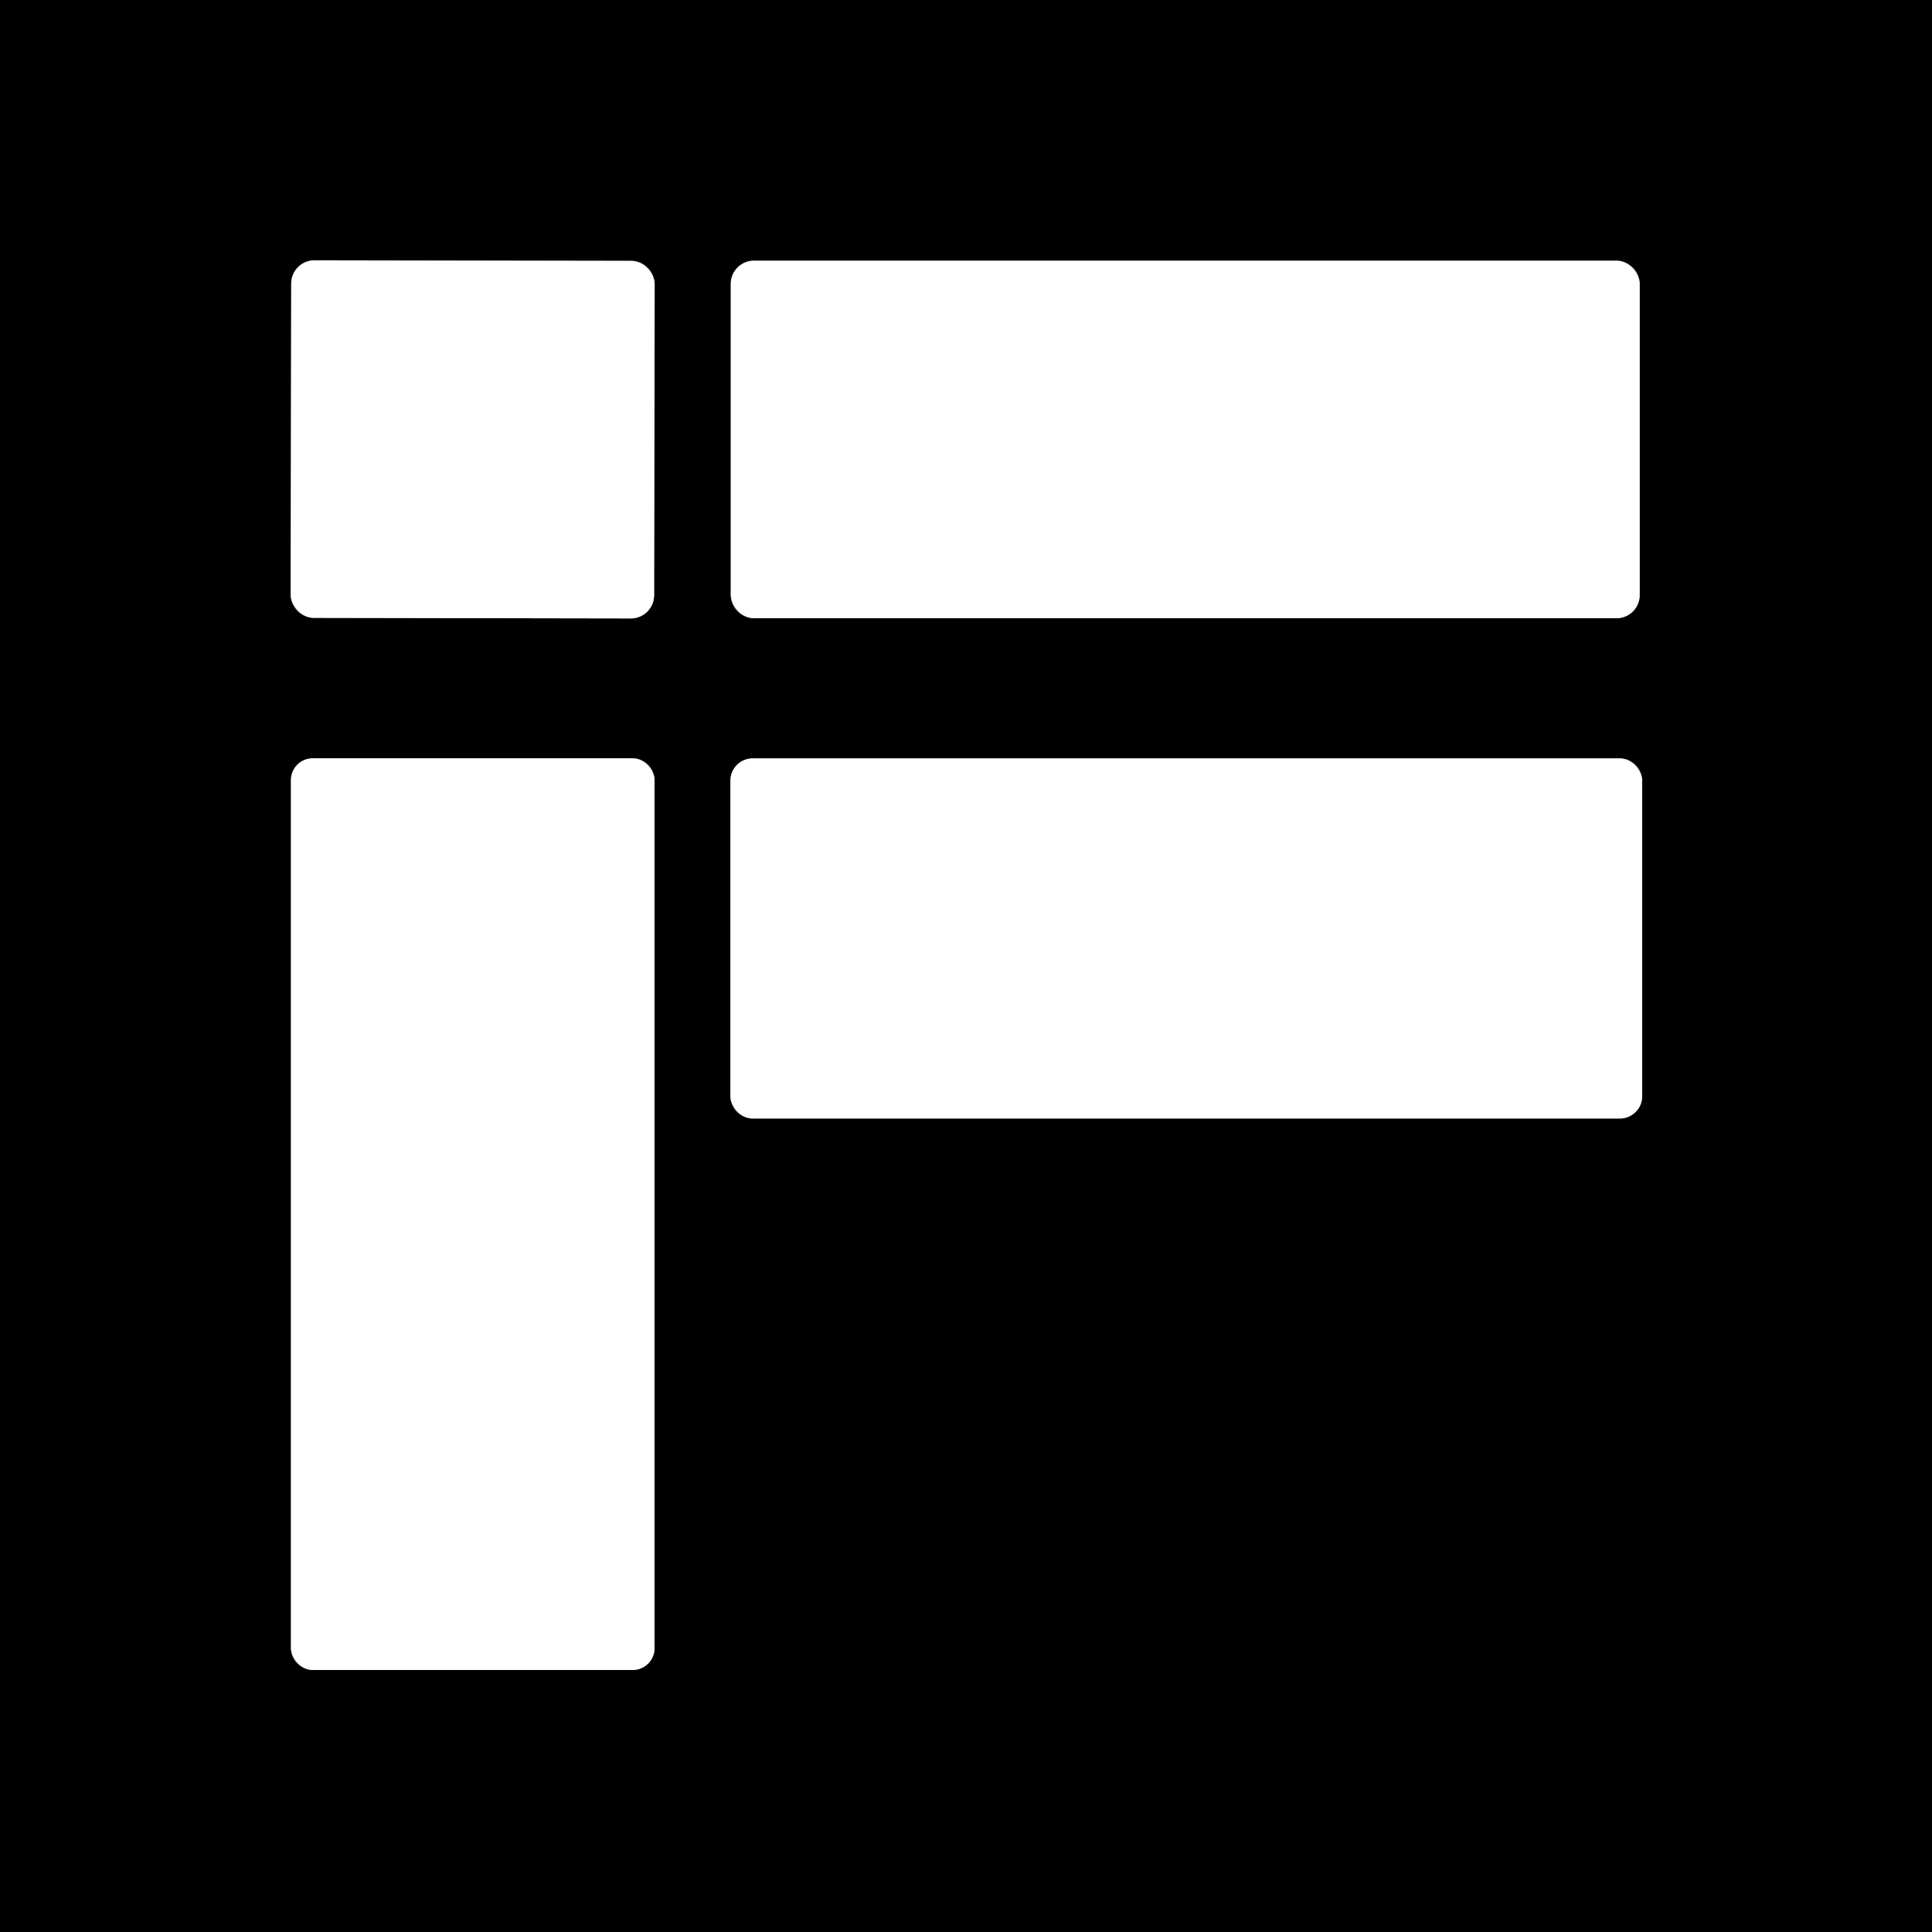<?xml version="1.0" encoding="UTF-8" standalone="no"?>
<!DOCTYPE svg PUBLIC "-//W3C//DTD SVG 1.1//EN" "http://www.w3.org/Graphics/SVG/1.1/DTD/svg11.dtd">
<svg xmlns="http://www.w3.org/2000/svg" version="1.1" viewBox="0.00 0.00 256.00 256.00">
<rect x="0.00" y="0.00" width="256.00" height="256.00" fill="#333333" stroke="none"/>
<g stroke-width="2.00" fill="none" stroke-linecap="butt">
<path stroke="#808080" vector-effect="non-scaling-stroke" d="
  M 86.746 37.652
  A 3.08 3.08 0.0 0 0 83.671 34.567
  L 41.671 34.493
  A 3.08 3.08 0.0 0 0 38.586 37.568
  L 38.514 78.788
  A 3.08 3.08 0.0 0 0 41.589 81.873
  L 83.589 81.947
  A 3.08 3.08 0.0 0 0 86.674 78.872
  L 86.746 37.652"
/>
<path stroke="#808080" vector-effect="non-scaling-stroke" d="
  M 217.27 37.62
  A 3.08 3.08 0.0 0 0 214.19 34.54
  L 99.91 34.54
  A 3.08 3.08 0.0 0 0 96.83 37.62
  L 96.83 78.84
  A 3.08 3.08 0.0 0 0 99.91 81.92
  L 214.19 81.92
  A 3.08 3.08 0.0 0 0 217.27 78.84
  L 217.27 37.62"
/>
<path stroke="#808080" vector-effect="non-scaling-stroke" d="
  M 86.73 103.37
  A 2.89 2.89 0.0 0 0 83.84 100.48
  L 41.44 100.48
  A 2.89 2.89 0.0 0 0 38.55 103.37
  L 38.55 218.39
  A 2.89 2.89 0.0 0 0 41.44 221.28
  L 83.84 221.28
  A 2.89 2.89 0.0 0 0 86.73 218.39
  L 86.73 103.37"
/>
<path stroke="#808080" vector-effect="non-scaling-stroke" d="
  M 217.60 103.45
  A 2.96 2.96 0.0 0 0 214.64 100.49
  L 99.74 100.49
  A 2.96 2.96 0.0 0 0 96.78 103.45
  L 96.78 145.25
  A 2.96 2.96 0.0 0 0 99.74 148.21
  L 214.64 148.21
  A 2.96 2.96 0.0 0 0 217.60 145.25
  L 217.60 103.45"
/>
</g>
<path fill="#000000" d="
  M 0.00 0.00
  L 256.00 0.00
  L 256.00 256.00
  L 0.00 256.00
  L 0.00 0.00
  Z
  M 86.746 37.652
  A 3.08 3.08 0.0 0 0 83.671 34.567
  L 41.671 34.493
  A 3.08 3.08 0.0 0 0 38.586 37.568
  L 38.514 78.788
  A 3.08 3.08 0.0 0 0 41.589 81.873
  L 83.589 81.947
  A 3.08 3.08 0.0 0 0 86.674 78.872
  L 86.746 37.652
  Z
  M 217.27 37.62
  A 3.08 3.08 0.0 0 0 214.19 34.54
  L 99.91 34.54
  A 3.08 3.08 0.0 0 0 96.83 37.62
  L 96.83 78.84
  A 3.08 3.08 0.0 0 0 99.91 81.92
  L 214.19 81.92
  A 3.08 3.08 0.0 0 0 217.27 78.84
  L 217.27 37.62
  Z
  M 86.73 103.37
  A 2.89 2.89 0.0 0 0 83.84 100.48
  L 41.44 100.48
  A 2.89 2.89 0.0 0 0 38.55 103.37
  L 38.55 218.39
  A 2.89 2.89 0.0 0 0 41.44 221.28
  L 83.84 221.28
  A 2.89 2.89 0.0 0 0 86.73 218.39
  L 86.73 103.37
  Z
  M 217.60 103.45
  A 2.96 2.96 0.0 0 0 214.64 100.49
  L 99.74 100.49
  A 2.96 2.96 0.0 0 0 96.78 103.45
  L 96.78 145.25
  A 2.96 2.96 0.0 0 0 99.74 148.21
  L 214.64 148.21
  A 2.96 2.96 0.0 0 0 217.60 145.25
  L 217.60 103.45
  Z"
/>
<rect fill="#ffffff" x="-24.08" y="-23.69" transform="translate(62.63,58.22) rotate(0.1)" width="48.16" height="47.38" rx="3.08"/>
<rect fill="#ffffff" x="96.83" y="34.54" width="120.44" height="47.38" rx="3.08"/>
<rect fill="#ffffff" x="38.55" y="100.48" width="48.18" height="120.80" rx="2.89"/>
<rect fill="#ffffff" x="96.78" y="100.49" width="120.82" height="47.72" rx="2.96"/>
</svg>

